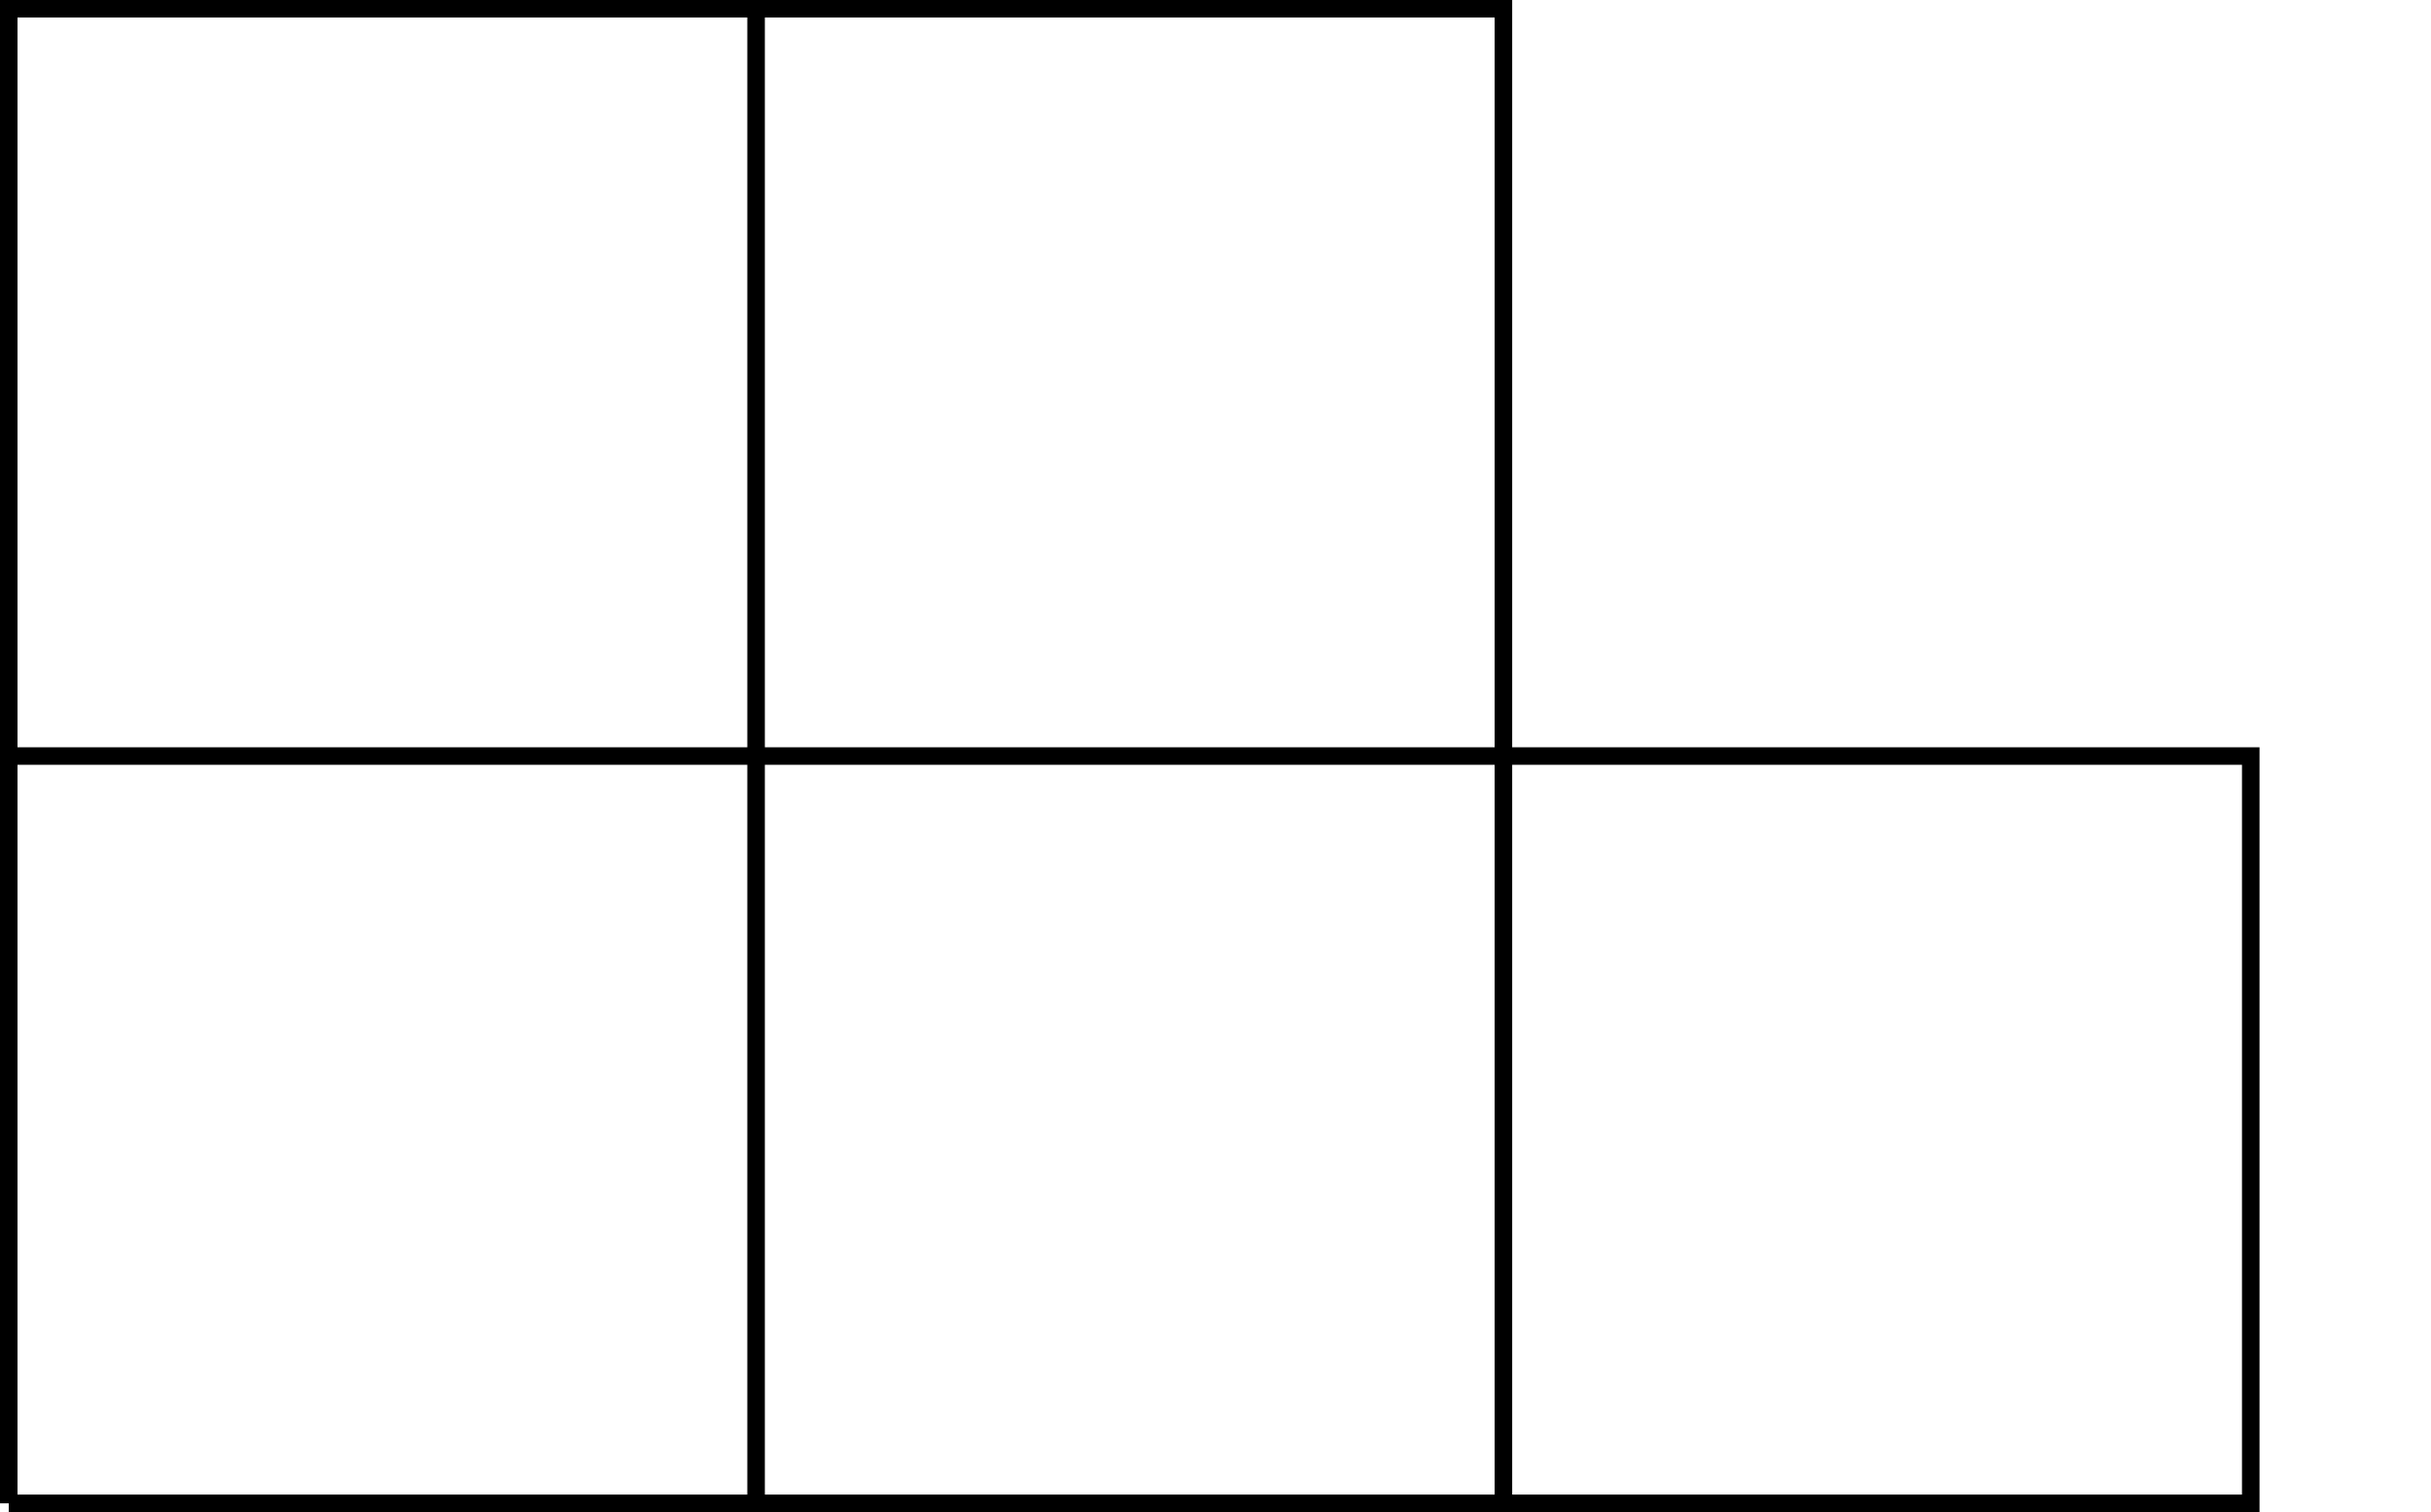 <?xml version="1.0" encoding="UTF-8"?>
<svg xmlns="http://www.w3.org/2000/svg" xmlns:xlink="http://www.w3.org/1999/xlink" width="55.325pt" height="34.415pt" viewBox="0 0 55.325 34.415" version="1.1">
<defs>
<clipPath id="clip1">
  <path d="M 0 17 L 52 17 L 52 34.414 L 0 34.414 Z M 0 17 "/>
</clipPath>
<clipPath id="clip2">
  <path d="M 17 0 L 18 0 L 18 34.414 L 17 34.414 Z M 17 0 "/>
</clipPath>
<clipPath id="clip3">
  <path d="M 0 0 L 35 0 L 35 34.414 L 0 34.414 Z M 0 0 "/>
</clipPath>
</defs>
<g id="surface1">
<g clip-path="url(#clip1)" clip-rule="nonzero">
<path style="fill:none;stroke-width:0.399;stroke-linecap:butt;stroke-linejoin:miter;stroke:rgb(0%,0%,0%);stroke-opacity:1;stroke-miterlimit:10;" d="M 0 0.001 L 51.024 0.001 L 51.024 17.009 L 0 17.009 " transform="matrix(1,0,0,-1,0.199,34.216)"/>
</g>
<g clip-path="url(#clip2)" clip-rule="nonzero">
<path style="fill:none;stroke-width:0.399;stroke-linecap:butt;stroke-linejoin:miter;stroke:rgb(0%,0%,0%);stroke-opacity:1;stroke-miterlimit:10;" d="M 17.008 0.001 L 17.008 34.017 " transform="matrix(1,0,0,-1,0.199,34.216)"/>
</g>
<g clip-path="url(#clip3)" clip-rule="nonzero">
<path style="fill:none;stroke-width:0.399;stroke-linecap:butt;stroke-linejoin:miter;stroke:rgb(0%,0%,0%);stroke-opacity:1;stroke-miterlimit:10;" d="M 34.016 0.001 L 34.016 34.017 L 0 34.017 L 0 0.001 " transform="matrix(1,0,0,-1,0.199,34.216)"/>
</g>
</g>
</svg>
